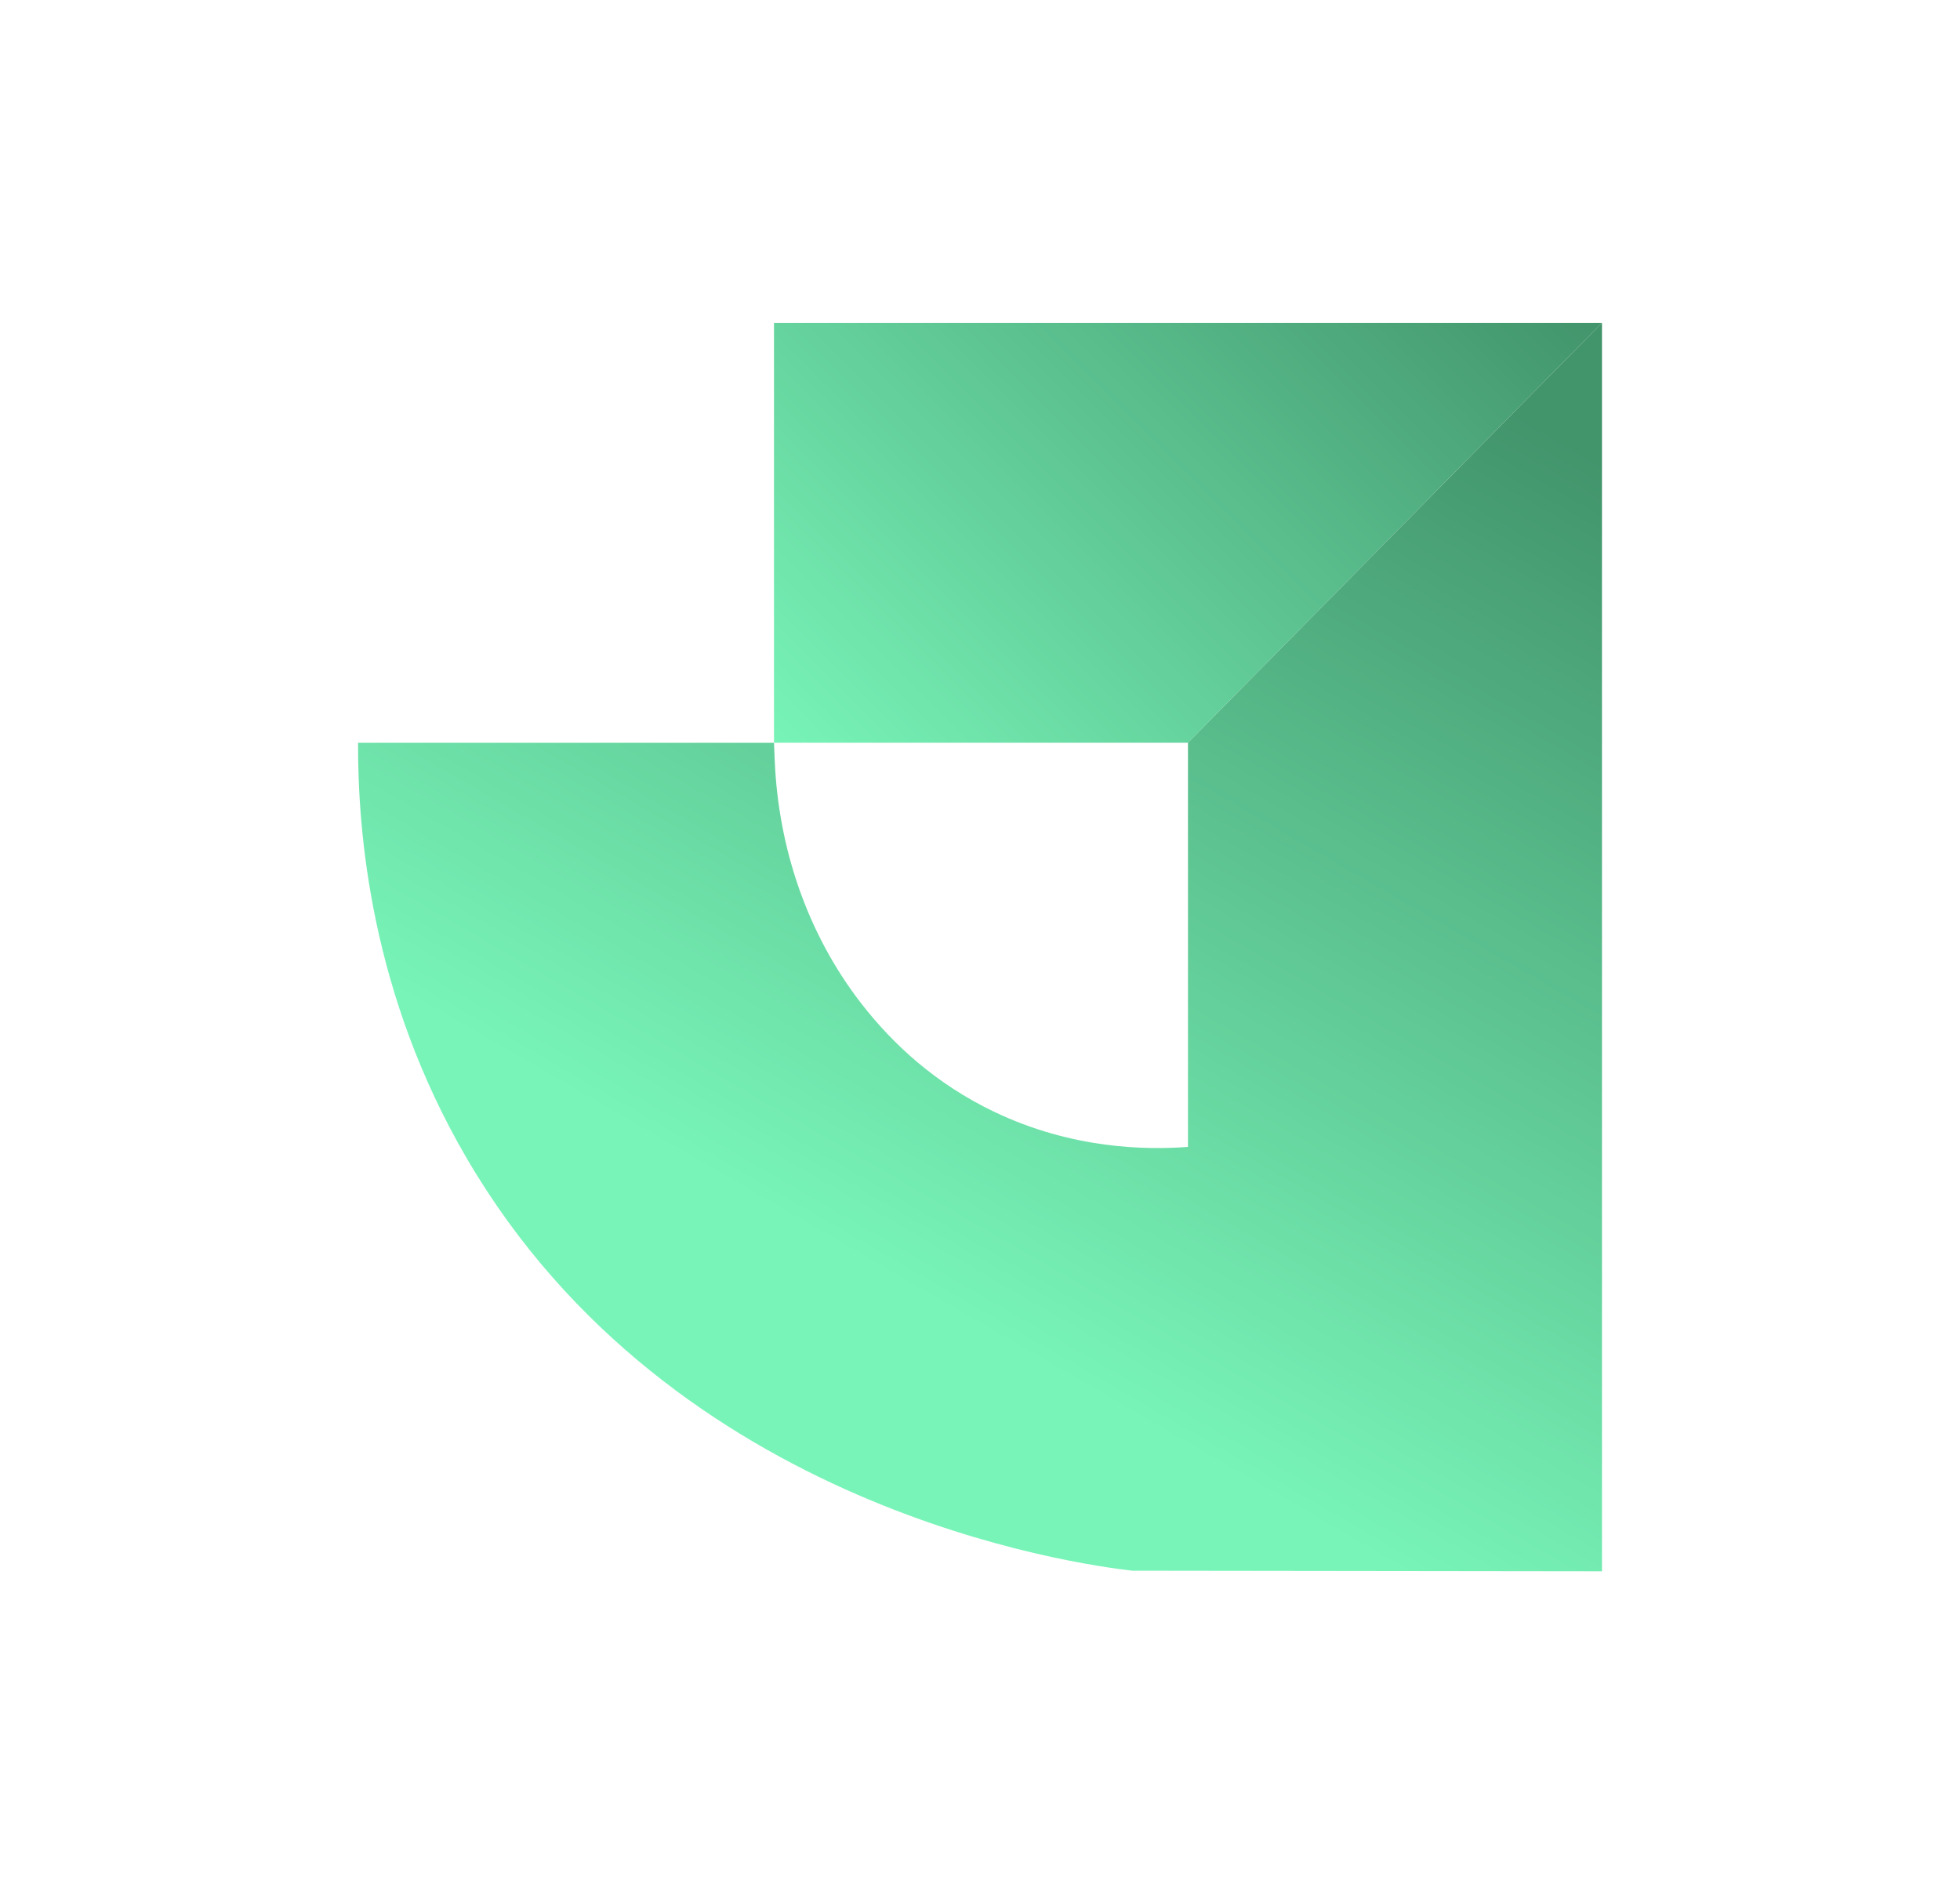<?xml version="1.0" encoding="utf-8"?>
<!-- Generator: Adobe Illustrator 25.4.1, SVG Export Plug-In . SVG Version: 6.00 Build 0)  -->
<svg version="1.1" id="Layer_1" xmlns="http://www.w3.org/2000/svg" xmlns:xlink="http://www.w3.org/1999/xlink" x="0px" y="0px"
	 viewBox="0 0 595.35 575.4" style="enable-background:new 0 0 595.35 575.4;" xml:space="preserve">
<style type="text/css">
	.st0{fill:url(#SVGID_1_);}
	.st1{fill:url(#SVGID_00000044858600244166762750000010152436682385563548_);}
	.st2{fill:url(#SVGID_00000168802370191433792430000006775836191012641413_);}
	.st3{fill:url(#SVGID_00000039098967058960107080000004275593225238445708_);}
	.st4{fill:#FFFFFF;}
	.st5{fill:url(#SVGID_00000073712542132670791080000015917129563310744725_);}
	.st6{fill:url(#SVGID_00000162345578709970589170000003632722409236685751_);}
	.st7{fill:#17122A;}
</style>
<g>
	<g>
		
			<linearGradient id="SVGID_1_" gradientUnits="userSpaceOnUse" x1="4540.247" y1="35.664" x2="4729.765" y2="225.181" gradientTransform="matrix(-1 0 0 1 4964.418 0)">
			<stop  offset="0" style="stop-color:#42946B"/>
			<stop  offset="1" style="stop-color:#78F4B8"/>
		</linearGradient>
		<polygon class="st0" points="235.1,98.09 486.6,98.09 360.85,225.63 235.1,225.63 		"/>
		
			<linearGradient id="SVGID_00000145769722392632666310000017985350085045130381_" gradientUnits="userSpaceOnUse" x1="4527.814" y1="110.839" x2="4689.317" y2="390.572" gradientTransform="matrix(-1 0 0 1 4964.418 0)">
			<stop  offset="0" style="stop-color:#42946B"/>
			<stop  offset="1" style="stop-color:#78F4B8"/>
		</linearGradient>
		<path style="fill:url(#SVGID_00000145769722392632666310000017985350085045130381_);" d="M235.1,225.63
			c0.07,1.72,0.14,3.44,0.21,5.16c1.08,26.74,9.87,52.81,26.25,73.97c9.64,12.46,22.7,24.47,40.29,32.91
			c23.88,11.46,46.4,11.67,59,10.73V225.63L486.6,98.09v379.22l-142.73-0.18c-16.49-1.93-139.55-18.33-202.03-125.15
			c-29.24-49.99-33.16-99.18-33.08-126.34H235.1z"/>
	</g>
</g>
</svg>

